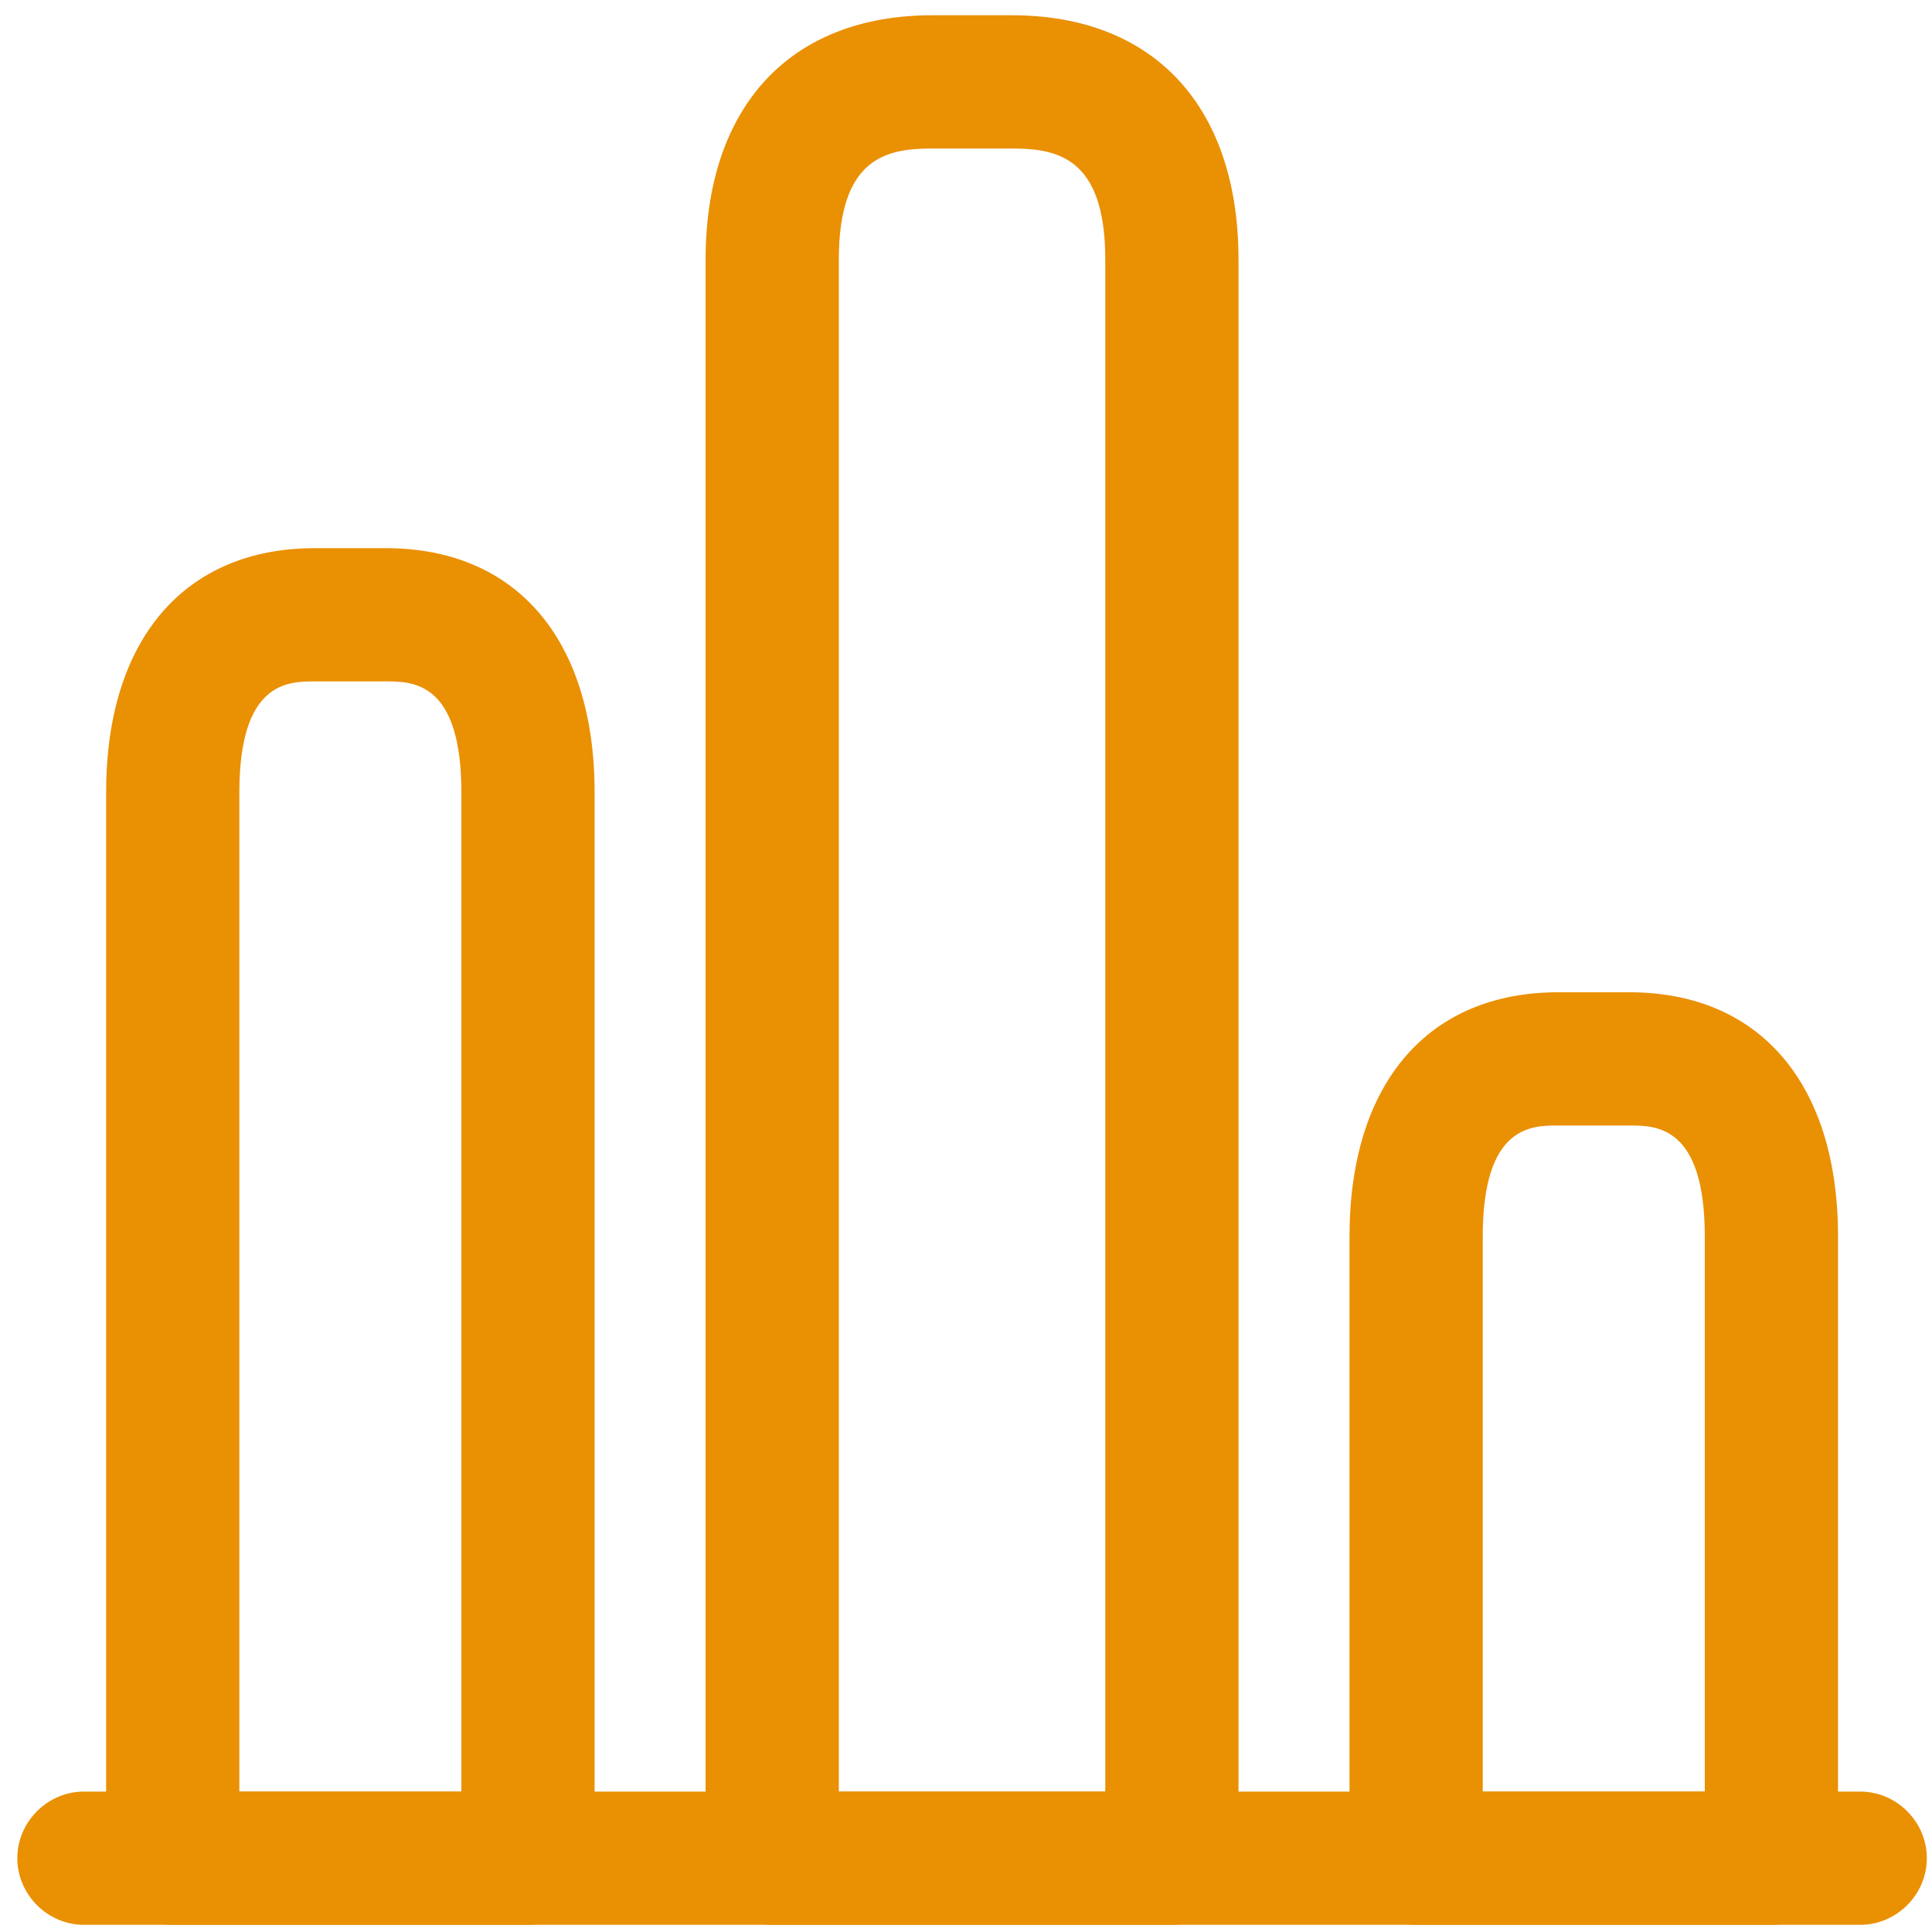 <svg xmlns="http://www.w3.org/2000/svg" width="86" height="86" viewBox="0 0 86 86" fill="none"><path d="M82.805 85.68H3.736C2.115 85.68 0.771 84.336 0.771 82.715C0.771 81.094 2.115 79.75 3.736 79.75H82.805C84.426 79.75 85.77 81.094 85.77 82.715C85.77 84.336 84.426 85.68 82.805 85.68Z" fill="#EA9003"></path><path d="M52.165 85.68H34.374C32.753 85.68 31.409 84.336 31.409 82.715V11.553C31.409 4.753 35.165 0.68 41.491 0.68H45.049C51.374 0.68 55.13 4.753 55.13 11.553V82.715C55.13 84.336 53.786 85.68 52.165 85.68ZM37.339 79.75H49.2V11.553C49.2 7.006 47.065 6.611 45.049 6.611H41.491C39.474 6.611 37.339 7.006 37.339 11.553V79.75Z" fill="#EA9003"></path><path d="M23.503 85.68H7.689C6.068 85.68 4.724 84.336 4.724 82.715V35.273C4.724 28.474 8.203 24.401 14.014 24.401H17.177C22.989 24.401 26.468 28.474 26.468 35.273V82.715C26.468 84.336 25.124 85.68 23.503 85.68ZM10.654 79.75H20.538V35.273C20.538 30.332 18.363 30.332 17.177 30.332H14.014C12.828 30.332 10.654 30.332 10.654 35.273V79.75Z" fill="#EA9003"></path><path d="M78.851 85.68H63.037C61.416 85.68 60.072 84.336 60.072 82.715V55.041C60.072 48.241 63.551 44.169 69.363 44.169H72.526C78.337 44.169 81.817 48.241 81.817 55.041V82.715C81.817 84.336 80.472 85.68 78.851 85.68ZM66.002 79.75H75.886V55.041C75.886 50.099 73.712 50.099 72.526 50.099H69.363C68.177 50.099 66.002 50.099 66.002 55.041V79.75Z" fill="#EA9003"></path></svg>
